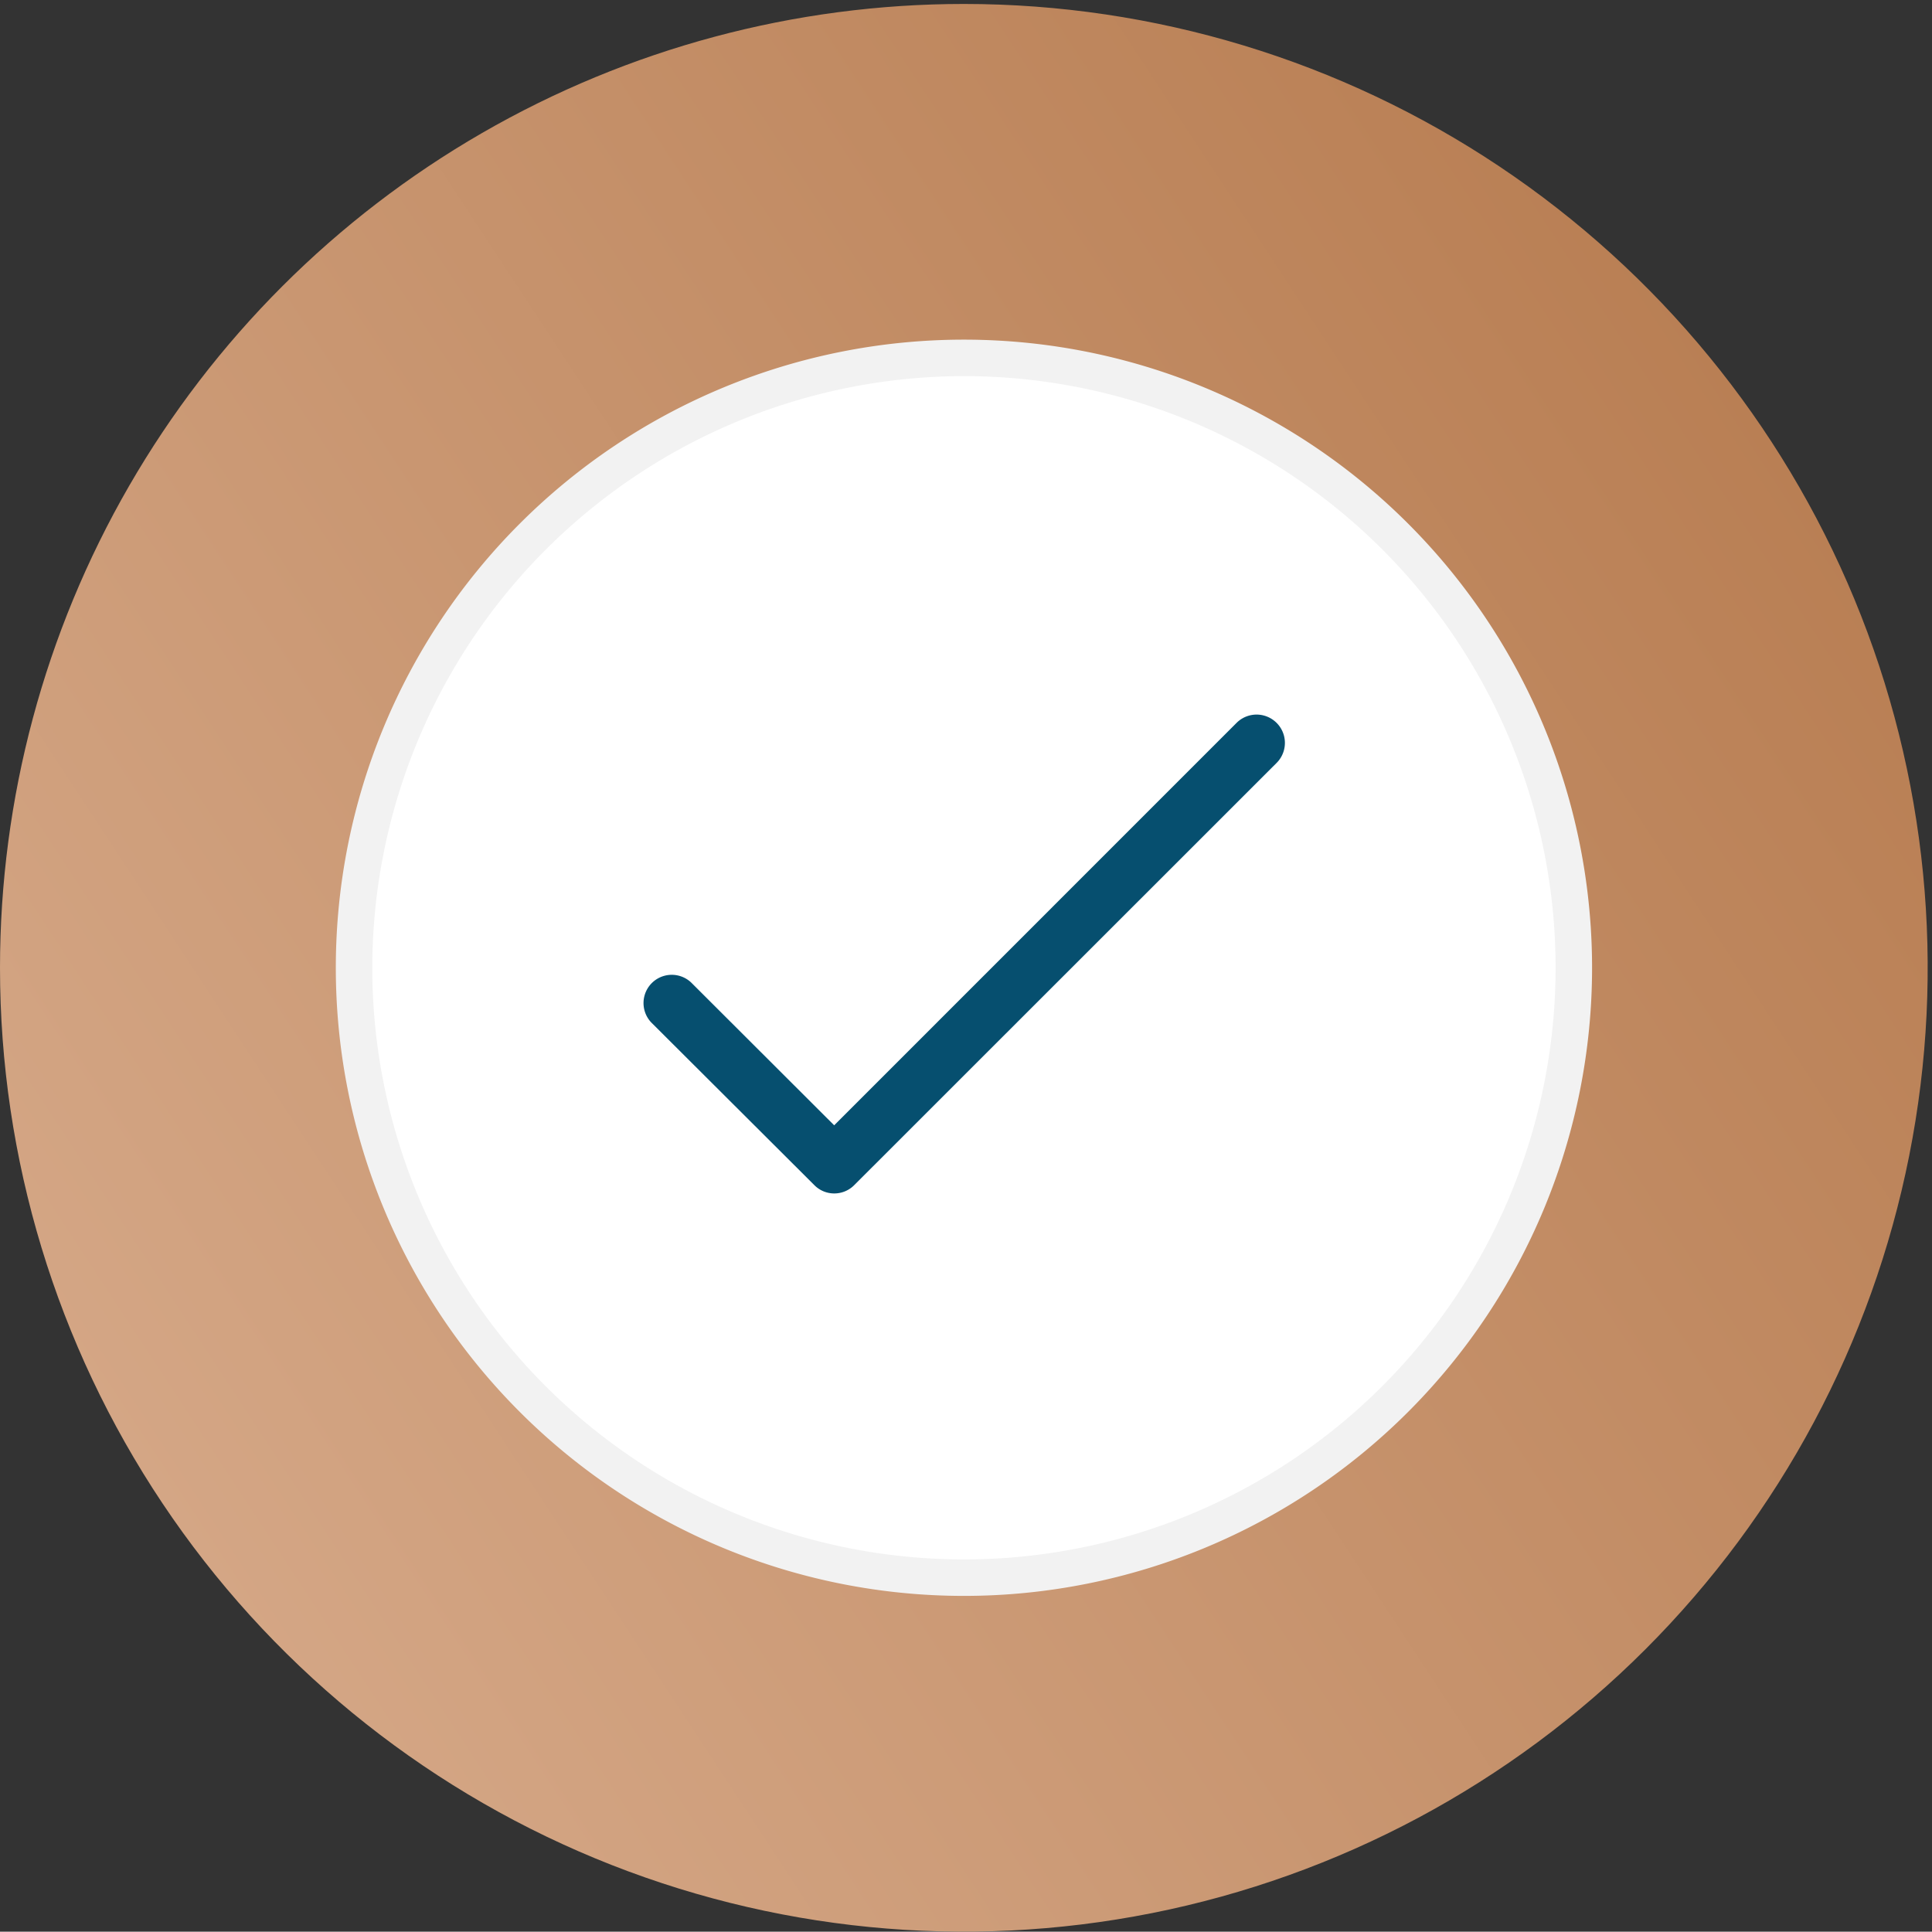 <svg xmlns="http://www.w3.org/2000/svg" xmlns:xlink="http://www.w3.org/1999/xlink" width="60.535" height="60.526" viewBox="0 0 60.535 60.526"><rect x="0" y="0" width="60.535" height="60.526" fill="#333333" stroke="none"/><defs><linearGradient id="linear-gradient" x1="0.926" y1="0.242" x2="0.095" y2="0.788" gradientUnits="objectBoundingBox"><stop offset="0" stop-color="#b97f54"></stop><stop offset="1" stop-color="#d4a685"></stop></linearGradient><clipPath id="clip-path"><path id="Path_209" data-name="Path 209" d="M9.878,41.87a30.2,30.2,0,1,0,30.2-30.2,30.2,30.2,0,0,0-30.2,30.2" transform="translate(-9.878 -11.667)" fill="url(#linear-gradient)"></path></clipPath><clipPath id="clip-path-2"><rect id="Rectangle_90" data-name="Rectangle 90" width="59.633" height="59.633" fill="none"></rect></clipPath><clipPath id="clip-path-3"><path id="Path_313" data-name="Path 313" d="M17.767,38.706a19.15,19.15,0,1,0,19.15-19.15,19.15,19.15,0,0,0-19.15,19.15" transform="translate(-17.767 -19.556)" fill="#fff"></path></clipPath></defs><g id="Group_204" data-name="Group 204" transform="translate(0.901)"><g id="Group_197" data-name="Group 197" transform="translate(-0.901 0.121)"><g id="Group_196" data-name="Group 196" clip-path="url(#clip-path)"><rect id="Rectangle_89" data-name="Rectangle 89" width="60.405" height="60.405" transform="translate(0 0)" fill="url(#linear-gradient)"></rect></g></g><g id="Group_199" data-name="Group 199" transform="translate(0 0)"><g id="Group_198" data-name="Group 198" clip-path="url(#clip-path-2)"><path id="Path_210" data-name="Path 210" d="M56.067,38.706a19.15,19.15,0,1,1-19.15-19.15,19.15,19.15,0,0,1,19.15,19.15" transform="translate(-7.616 -8.382)" fill="#f2f2f2"></path></g></g><g id="Group_201" data-name="Group 201" transform="translate(10.151 11.174)"><g id="Group_200" data-name="Group 200" clip-path="url(#clip-path-3)"><path id="Path_211" data-name="Path 211" d="M57.112,35.567A23.333,23.333,0,1,1,33.778,12.234,23.334,23.334,0,0,1,57.112,35.567" transform="translate(-14.629 -16.418)" fill="#fff"></path><path id="Path_212" data-name="Path 212" d="M57.1,35.551A23.285,23.285,0,1,1,33.815,12.266,23.285,23.285,0,0,1,57.1,35.551" transform="translate(-14.665 -16.431)" fill="#fff"></path><path id="Path_213" data-name="Path 213" d="M57.087,35.533A23.236,23.236,0,1,1,33.851,12.3,23.237,23.237,0,0,1,57.087,35.533" transform="translate(-14.701 -16.445)" fill="#fff"></path><path id="Path_214" data-name="Path 214" d="M57.075,35.517A23.187,23.187,0,1,1,33.888,12.33,23.187,23.187,0,0,1,57.075,35.517" transform="translate(-14.738 -16.459)" fill="#fff"></path><path id="Path_215" data-name="Path 215" d="M57.063,35.5A23.139,23.139,0,1,1,33.925,12.362,23.138,23.138,0,0,1,57.063,35.5" transform="translate(-14.775 -16.472)" fill="#fff"></path><path id="Path_216" data-name="Path 216" d="M57.051,35.483a23.09,23.09,0,1,1-23.09-23.09,23.09,23.09,0,0,1,23.09,23.09" transform="translate(-14.811 -16.486)" fill="#fff"></path><path id="Path_217" data-name="Path 217" d="M57.038,35.466A23.041,23.041,0,1,1,34,12.425,23.041,23.041,0,0,1,57.038,35.466" transform="translate(-14.848 -16.499)" fill="#fff"></path><path id="Path_218" data-name="Path 218" d="M57.026,35.45A22.993,22.993,0,1,1,34.034,12.458,22.992,22.992,0,0,1,57.026,35.45" transform="translate(-14.884 -16.514)" fill="#fff"></path><path id="Path_219" data-name="Path 219" d="M57.015,35.433A22.944,22.944,0,1,1,34.071,12.489,22.943,22.943,0,0,1,57.015,35.433" transform="translate(-14.921 -16.527)" fill="#fff"></path><path id="Path_220" data-name="Path 220" d="M57,35.416a22.895,22.895,0,1,1-22.9-22.9A22.895,22.895,0,0,1,57,35.416" transform="translate(-14.957 -16.541)" fill="#fff"></path><path id="Path_221" data-name="Path 221" d="M56.99,35.4A22.846,22.846,0,1,1,34.144,12.554,22.847,22.847,0,0,1,56.99,35.4" transform="translate(-14.994 -16.555)" fill="#fff"></path><path id="Path_222" data-name="Path 222" d="M56.978,35.383a22.8,22.8,0,1,1-22.8-22.8,22.8,22.8,0,0,1,22.8,22.8" transform="translate(-15.031 -16.568)" fill="#fff"></path><path id="Path_223" data-name="Path 223" d="M56.966,35.366A22.749,22.749,0,1,1,34.217,12.617,22.749,22.749,0,0,1,56.966,35.366" transform="translate(-15.067 -16.582)" fill="#fff"></path><path id="Path_224" data-name="Path 224" d="M56.953,35.349a22.7,22.7,0,1,1-22.7-22.7,22.7,22.7,0,0,1,22.7,22.7" transform="translate(-15.103 -16.595)" fill="#fff"></path><path id="Path_225" data-name="Path 225" d="M56.941,35.333A22.651,22.651,0,1,1,34.29,12.682,22.651,22.651,0,0,1,56.941,35.333" transform="translate(-15.14 -16.61)" fill="#fff"></path><path id="Path_226" data-name="Path 226" d="M56.929,35.316a22.6,22.6,0,1,1-22.6-22.6,22.6,22.6,0,0,1,22.6,22.6" transform="translate(-15.177 -16.623)" fill="#fff"></path><path id="Path_227" data-name="Path 227" d="M56.917,35.3A22.554,22.554,0,1,1,34.363,12.745,22.554,22.554,0,0,1,56.917,35.3" transform="translate(-15.213 -16.637)" fill="#fff"></path><path id="Path_228" data-name="Path 228" d="M56.9,35.283A22.505,22.505,0,1,1,34.4,12.777,22.505,22.505,0,0,1,56.9,35.283" transform="translate(-15.25 -16.65)" fill="#fff"></path><path id="Path_229" data-name="Path 229" d="M56.892,35.266A22.457,22.457,0,1,1,34.436,12.81,22.456,22.456,0,0,1,56.892,35.266" transform="translate(-15.286 -16.664)" fill="#fff"></path><path id="Path_230" data-name="Path 230" d="M56.881,35.249A22.408,22.408,0,1,1,34.473,12.841,22.408,22.408,0,0,1,56.881,35.249" transform="translate(-15.323 -16.678)" fill="#fff"></path><path id="Path_231" data-name="Path 231" d="M56.868,35.232A22.359,22.359,0,1,1,34.509,12.873,22.359,22.359,0,0,1,56.868,35.232" transform="translate(-15.359 -16.691)" fill="#fff"></path><path id="Path_232" data-name="Path 232" d="M56.856,35.216a22.31,22.31,0,1,1-22.31-22.31,22.311,22.311,0,0,1,22.31,22.31" transform="translate(-15.396 -16.706)" fill="#fff"></path><path id="Path_233" data-name="Path 233" d="M56.844,35.2A22.262,22.262,0,1,1,34.583,12.937,22.262,22.262,0,0,1,56.844,35.2" transform="translate(-15.433 -16.719)" fill="#fff"></path><path id="Path_234" data-name="Path 234" d="M56.832,35.182A22.213,22.213,0,1,1,34.619,12.969,22.213,22.213,0,0,1,56.832,35.182" transform="translate(-15.469 -16.733)" fill="#fff"></path><path id="Path_235" data-name="Path 235" d="M56.819,35.165A22.164,22.164,0,1,1,34.655,13,22.165,22.165,0,0,1,56.819,35.165" transform="translate(-15.506 -16.746)" fill="#fff"></path><path id="Path_236" data-name="Path 236" d="M56.807,35.148A22.116,22.116,0,1,1,34.692,13.033,22.115,22.115,0,0,1,56.807,35.148" transform="translate(-15.542 -16.76)" fill="#fff"></path><path id="Path_237" data-name="Path 237" d="M56.8,35.132A22.067,22.067,0,1,1,34.729,13.065,22.067,22.067,0,0,1,56.8,35.132" transform="translate(-15.579 -16.774)" fill="#fff"></path><path id="Path_238" data-name="Path 238" d="M56.782,35.115A22.018,22.018,0,1,1,34.764,13.1,22.018,22.018,0,0,1,56.782,35.115" transform="translate(-15.615 -16.787)" fill="#fff"></path><path id="Path_239" data-name="Path 239" d="M56.771,35.1A21.969,21.969,0,1,1,34.8,13.129,21.969,21.969,0,0,1,56.771,35.1" transform="translate(-15.652 -16.801)" fill="#fff"></path><path id="Path_240" data-name="Path 240" d="M56.759,35.081a21.92,21.92,0,1,1-21.92-21.92,21.92,21.92,0,0,1,21.92,21.92" transform="translate(-15.689 -16.815)" fill="#fff"></path><path id="Path_241" data-name="Path 241" d="M56.747,35.065A21.872,21.872,0,1,1,34.875,13.193,21.872,21.872,0,0,1,56.747,35.065" transform="translate(-15.725 -16.829)" fill="#fff"></path><path id="Path_242" data-name="Path 242" d="M56.734,35.048A21.823,21.823,0,1,1,34.911,13.225,21.823,21.823,0,0,1,56.734,35.048" transform="translate(-15.761 -16.842)" fill="#fff"></path><path id="Path_243" data-name="Path 243" d="M56.722,35.031A21.774,21.774,0,1,1,34.948,13.257,21.774,21.774,0,0,1,56.722,35.031" transform="translate(-15.798 -16.856)" fill="#fff"></path><path id="Path_244" data-name="Path 244" d="M56.71,35.015A21.726,21.726,0,1,1,34.985,13.289,21.726,21.726,0,0,1,56.71,35.015" transform="translate(-15.835 -16.87)" fill="#fff"></path><path id="Path_245" data-name="Path 245" d="M56.7,35A21.677,21.677,0,1,1,35.021,13.321,21.677,21.677,0,0,1,56.7,35" transform="translate(-15.871 -16.883)" fill="#fff"></path><path id="Path_246" data-name="Path 246" d="M56.685,34.98A21.628,21.628,0,1,1,35.057,13.352,21.629,21.629,0,0,1,56.685,34.98" transform="translate(-15.908 -16.897)" fill="#fff"></path><path id="Path_247" data-name="Path 247" d="M56.673,34.964A21.58,21.58,0,1,1,35.094,13.385,21.579,21.579,0,0,1,56.673,34.964" transform="translate(-15.944 -16.911)" fill="#fff"></path><path id="Path_248" data-name="Path 248" d="M56.662,34.948A21.531,21.531,0,1,1,35.131,13.417,21.531,21.531,0,0,1,56.662,34.948" transform="translate(-15.981 -16.925)" fill="#fff"></path><path id="Path_249" data-name="Path 249" d="M56.649,34.931A21.482,21.482,0,1,1,35.167,13.449,21.482,21.482,0,0,1,56.649,34.931" transform="translate(-16.017 -16.938)" fill="#fff"></path><path id="Path_250" data-name="Path 250" d="M56.637,34.914A21.433,21.433,0,1,1,35.2,13.481,21.434,21.434,0,0,1,56.637,34.914" transform="translate(-16.054 -16.952)" fill="#fff"></path><path id="Path_251" data-name="Path 251" d="M56.625,34.9A21.384,21.384,0,1,1,35.24,13.513,21.384,21.384,0,0,1,56.625,34.9" transform="translate(-16.091 -16.966)" fill="#fff"></path><path id="Path_252" data-name="Path 252" d="M56.613,34.881A21.336,21.336,0,1,1,35.277,13.545,21.336,21.336,0,0,1,56.613,34.881" transform="translate(-16.127 -16.979)" fill="#fff"></path><path id="Path_253" data-name="Path 253" d="M56.6,34.863A21.287,21.287,0,1,1,35.313,13.576,21.287,21.287,0,0,1,56.6,34.863" transform="translate(-16.163 -16.993)" fill="#fff"></path><path id="Path_254" data-name="Path 254" d="M56.588,34.847A21.239,21.239,0,1,1,35.35,13.609,21.238,21.238,0,0,1,56.588,34.847" transform="translate(-16.2 -17.007)" fill="#fff"></path><path id="Path_255" data-name="Path 255" d="M56.576,34.831a21.19,21.19,0,1,1-21.19-21.19,21.19,21.19,0,0,1,21.19,21.19" transform="translate(-16.237 -17.021)" fill="#fff"></path><path id="Path_256" data-name="Path 256" d="M56.564,34.814A21.141,21.141,0,1,1,35.423,13.673,21.141,21.141,0,0,1,56.564,34.814" transform="translate(-16.273 -17.034)" fill="#fff"></path><path id="Path_257" data-name="Path 257" d="M56.551,34.8A21.092,21.092,0,1,1,35.459,13.7,21.093,21.093,0,0,1,56.551,34.8" transform="translate(-16.31 -17.048)" fill="#fff"></path><path id="Path_258" data-name="Path 258" d="M56.539,34.78A21.044,21.044,0,1,1,35.5,13.737,21.044,21.044,0,0,1,56.539,34.78" transform="translate(-16.346 -17.062)" fill="#fff"></path><path id="Path_259" data-name="Path 259" d="M56.528,34.764A20.995,20.995,0,1,1,35.533,13.769,20.995,20.995,0,0,1,56.528,34.764" transform="translate(-16.383 -17.075)" fill="#fff"></path><path id="Path_260" data-name="Path 260" d="M56.515,34.746A20.946,20.946,0,1,1,35.568,13.8,20.946,20.946,0,0,1,56.515,34.746" transform="translate(-16.419 -17.089)" fill="#fff"></path><path id="Path_261" data-name="Path 261" d="M56.5,34.73a20.9,20.9,0,1,1-20.9-20.9,20.9,20.9,0,0,1,20.9,20.9" transform="translate(-16.456 -17.103)" fill="#fff"></path><path id="Path_262" data-name="Path 262" d="M56.491,34.714A20.849,20.849,0,1,1,35.643,13.865,20.849,20.849,0,0,1,56.491,34.714" transform="translate(-16.493 -17.117)" fill="#fff"></path><path id="Path_263" data-name="Path 263" d="M56.479,34.7a20.8,20.8,0,1,1-20.8-20.8,20.8,20.8,0,0,1,20.8,20.8" transform="translate(-16.529 -17.13)" fill="#fff"></path><path id="Path_264" data-name="Path 264" d="M56.466,34.679A20.751,20.751,0,1,1,35.715,13.928,20.751,20.751,0,0,1,56.466,34.679" transform="translate(-16.566 -17.144)" fill="#fff"></path><path id="Path_265" data-name="Path 265" d="M56.454,34.663a20.7,20.7,0,1,1-20.7-20.7,20.7,20.7,0,0,1,20.7,20.7" transform="translate(-16.602 -17.158)" fill="#fff"></path><path id="Path_266" data-name="Path 266" d="M56.442,34.647A20.654,20.654,0,1,1,35.789,13.993,20.654,20.654,0,0,1,56.442,34.647" transform="translate(-16.639 -17.172)" fill="#fff"></path><path id="Path_267" data-name="Path 267" d="M56.43,34.629A20.605,20.605,0,1,1,35.825,14.024,20.605,20.605,0,0,1,56.43,34.629" transform="translate(-16.675 -17.185)" fill="#fff"></path><path id="Path_268" data-name="Path 268" d="M56.418,34.613A20.556,20.556,0,1,1,35.861,14.056,20.557,20.557,0,0,1,56.418,34.613" transform="translate(-16.712 -17.199)" fill="#fff"></path><path id="Path_269" data-name="Path 269" d="M56.405,34.6A20.508,20.508,0,1,1,35.9,14.089,20.508,20.508,0,0,1,56.405,34.6" transform="translate(-16.748 -17.213)" fill="#fff"></path><path id="Path_270" data-name="Path 270" d="M56.394,34.579A20.459,20.459,0,1,1,35.935,14.12,20.459,20.459,0,0,1,56.394,34.579" transform="translate(-16.785 -17.226)" fill="#fff"></path><path id="Path_271" data-name="Path 271" d="M56.381,34.562a20.41,20.41,0,1,1-20.41-20.41,20.41,20.41,0,0,1,20.41,20.41" transform="translate(-16.821 -17.24)" fill="#fff"></path><path id="Path_272" data-name="Path 272" d="M56.369,34.546A20.361,20.361,0,1,1,36.008,14.185,20.362,20.362,0,0,1,56.369,34.546" transform="translate(-16.858 -17.254)" fill="#fff"></path><path id="Path_273" data-name="Path 273" d="M56.357,34.529A20.313,20.313,0,1,1,36.045,14.216,20.313,20.313,0,0,1,56.357,34.529" transform="translate(-16.895 -17.267)" fill="#fff"></path><path id="Path_274" data-name="Path 274" d="M56.345,34.512A20.264,20.264,0,1,1,36.081,14.248,20.264,20.264,0,0,1,56.345,34.512" transform="translate(-16.931 -17.281)" fill="#fff"></path><path id="Path_275" data-name="Path 275" d="M56.332,34.5A20.215,20.215,0,1,1,36.117,14.28,20.215,20.215,0,0,1,56.332,34.5" transform="translate(-16.968 -17.295)" fill="#fff"></path><path id="Path_276" data-name="Path 276" d="M56.32,34.479A20.167,20.167,0,1,1,36.154,14.313,20.166,20.166,0,0,1,56.32,34.479" transform="translate(-17.004 -17.309)" fill="#fff"></path><path id="Path_277" data-name="Path 277" d="M56.309,34.462A20.118,20.118,0,1,1,36.191,14.344,20.118,20.118,0,0,1,56.309,34.462" transform="translate(-17.041 -17.322)" fill="#fff"></path><path id="Path_278" data-name="Path 278" d="M56.3,34.445A20.069,20.069,0,1,1,36.227,14.376,20.07,20.07,0,0,1,56.3,34.445" transform="translate(-17.077 -17.336)" fill="#fff"></path><path id="Path_279" data-name="Path 279" d="M56.284,34.429A20.02,20.02,0,1,1,36.263,14.408,20.021,20.021,0,0,1,56.284,34.429" transform="translate(-17.114 -17.349)" fill="#fff"></path><path id="Path_280" data-name="Path 280" d="M56.272,34.412A19.972,19.972,0,1,1,36.3,14.44,19.972,19.972,0,0,1,56.272,34.412" transform="translate(-17.15 -17.363)" fill="#fff"></path><path id="Path_281" data-name="Path 281" d="M56.26,34.395A19.923,19.923,0,1,1,36.337,14.472,19.923,19.923,0,0,1,56.26,34.395" transform="translate(-17.187 -17.377)" fill="#fff"></path><path id="Path_282" data-name="Path 282" d="M56.247,34.378A19.874,19.874,0,1,1,36.373,14.5,19.874,19.874,0,0,1,56.247,34.378" transform="translate(-17.223 -17.391)" fill="#fff"></path><path id="Path_283" data-name="Path 283" d="M56.235,34.362A19.826,19.826,0,1,1,36.41,14.537,19.825,19.825,0,0,1,56.235,34.362" transform="translate(-17.26 -17.405)" fill="#fff"></path><path id="Path_284" data-name="Path 284" d="M56.223,34.345A19.777,19.777,0,1,1,36.447,14.568,19.777,19.777,0,0,1,56.223,34.345" transform="translate(-17.297 -17.418)" fill="#fff"></path><path id="Path_285" data-name="Path 285" d="M56.211,34.328A19.728,19.728,0,1,1,36.483,14.6,19.728,19.728,0,0,1,56.211,34.328" transform="translate(-17.333 -17.432)" fill="#fff"></path><path id="Path_286" data-name="Path 286" d="M56.2,34.312a19.679,19.679,0,1,1-19.68-19.68A19.68,19.68,0,0,1,56.2,34.312" transform="translate(-17.37 -17.445)" fill="#fff"></path><path id="Path_287" data-name="Path 287" d="M56.186,34.294a19.631,19.631,0,1,1-19.63-19.63,19.63,19.63,0,0,1,19.63,19.63" transform="translate(-17.406 -17.459)" fill="#fff"></path><path id="Path_288" data-name="Path 288" d="M56.175,34.278A19.582,19.582,0,1,1,36.593,14.7,19.582,19.582,0,0,1,56.175,34.278" transform="translate(-17.443 -17.473)" fill="#fff"></path><path id="Path_289" data-name="Path 289" d="M56.162,34.261A19.533,19.533,0,1,1,36.628,14.728,19.533,19.533,0,0,1,56.162,34.261" transform="translate(-17.479 -17.487)" fill="#fff"></path><path id="Path_290" data-name="Path 290" d="M56.15,34.244A19.484,19.484,0,1,1,36.665,14.759,19.485,19.485,0,0,1,56.15,34.244" transform="translate(-17.516 -17.5)" fill="#fff"></path><path id="Path_291" data-name="Path 291" d="M56.138,34.228A19.436,19.436,0,1,1,36.7,14.792,19.436,19.436,0,0,1,56.138,34.228" transform="translate(-17.552 -17.514)" fill="#fff"></path><path id="Path_292" data-name="Path 292" d="M56.126,34.211A19.387,19.387,0,1,1,36.739,14.824,19.387,19.387,0,0,1,56.126,34.211" transform="translate(-17.589 -17.528)" fill="#fff"></path><path id="Path_293" data-name="Path 293" d="M56.113,34.194A19.338,19.338,0,1,1,36.775,14.856,19.339,19.339,0,0,1,56.113,34.194" transform="translate(-17.626 -17.541)" fill="#fff"></path><path id="Path_294" data-name="Path 294" d="M56.1,34.177A19.29,19.29,0,1,1,36.812,14.888,19.289,19.289,0,0,1,56.1,34.177" transform="translate(-17.662 -17.555)" fill="#fff"></path><path id="Path_295" data-name="Path 295" d="M56.089,34.161A19.241,19.241,0,1,1,36.849,14.92,19.241,19.241,0,0,1,56.089,34.161" transform="translate(-17.699 -17.569)" fill="#fff"></path><path id="Path_296" data-name="Path 296" d="M56.077,34.144A19.192,19.192,0,1,1,36.885,14.952,19.192,19.192,0,0,1,56.077,34.144" transform="translate(-17.735 -17.583)" fill="#fff"></path><path id="Path_297" data-name="Path 297" d="M56.065,34.127A19.143,19.143,0,1,1,36.921,14.983,19.144,19.144,0,0,1,56.065,34.127" transform="translate(-17.772 -17.596)" fill="#fff"></path><path id="Path_298" data-name="Path 298" d="M56.052,34.11A19.095,19.095,0,1,1,36.958,15.016,19.094,19.094,0,0,1,56.052,34.11" transform="translate(-17.808 -17.61)" fill="#fff"></path><path id="Path_299" data-name="Path 299" d="M56.041,34.094A19.046,19.046,0,1,1,36.995,15.048,19.046,19.046,0,0,1,56.041,34.094" transform="translate(-17.845 -17.624)" fill="#fff"></path><path id="Path_300" data-name="Path 300" d="M56.029,34.077a19,19,0,1,1-19-19,19,19,0,0,1,19,19" transform="translate(-17.881 -17.637)" fill="#fff"></path><path id="Path_301" data-name="Path 301" d="M56.016,34.06A18.948,18.948,0,1,1,37.067,15.111,18.949,18.949,0,0,1,56.016,34.06" transform="translate(-17.918 -17.651)" fill="#fff"></path><path id="Path_302" data-name="Path 302" d="M56,34.044a18.9,18.9,0,1,1-18.9-18.9A18.9,18.9,0,0,1,56,34.044" transform="translate(-17.955 -17.665)" fill="#fff"></path><path id="Path_303" data-name="Path 303" d="M55.992,34.027A18.851,18.851,0,1,1,37.141,15.176,18.851,18.851,0,0,1,55.992,34.027" transform="translate(-17.991 -17.679)" fill="#fff"></path><path id="Path_304" data-name="Path 304" d="M55.979,34.009a18.8,18.8,0,1,1-18.8-18.8,18.8,18.8,0,0,1,18.8,18.8" transform="translate(-18.028 -17.692)" fill="#fff"></path><path id="Path_305" data-name="Path 305" d="M55.967,33.993A18.754,18.754,0,1,1,37.214,15.24,18.753,18.753,0,0,1,55.967,33.993" transform="translate(-18.064 -17.706)" fill="#fff"></path><path id="Path_306" data-name="Path 306" d="M55.956,33.977a18.7,18.7,0,1,1-18.7-18.7,18.7,18.7,0,0,1,18.7,18.7" transform="translate(-18.101 -17.72)" fill="#fff"></path><path id="Path_307" data-name="Path 307" d="M55.943,33.959A18.656,18.656,0,1,1,37.287,15.3,18.656,18.656,0,0,1,55.943,33.959" transform="translate(-18.137 -17.733)" fill="#fff"></path><path id="Path_308" data-name="Path 308" d="M55.931,33.943A18.607,18.607,0,1,1,37.323,15.335,18.608,18.608,0,0,1,55.931,33.943" transform="translate(-18.174 -17.747)" fill="#fff"></path><path id="Path_309" data-name="Path 309" d="M55.919,33.927A18.559,18.559,0,1,1,37.36,15.368,18.558,18.558,0,0,1,55.919,33.927" transform="translate(-18.21 -17.761)" fill="#fff"></path><path id="Path_310" data-name="Path 310" d="M55.907,33.91A18.51,18.51,0,1,1,37.4,15.4a18.51,18.51,0,0,1,18.51,18.51" transform="translate(-18.247 -17.775)" fill="#fff"></path><path id="Path_311" data-name="Path 311" d="M55.894,33.892A18.461,18.461,0,1,1,37.432,15.431,18.461,18.461,0,0,1,55.894,33.892" transform="translate(-18.283 -17.788)" fill="#fff"></path><path id="Path_312" data-name="Path 312" d="M55.882,33.876A18.413,18.413,0,1,1,37.469,15.464,18.413,18.413,0,0,1,55.882,33.876" transform="translate(-18.32 -17.802)" fill="#fff"></path></g></g><g id="Group_203" data-name="Group 203" transform="translate(0 0)"><g id="Group_202" data-name="Group 202" clip-path="url(#clip-path-2)"><path id="Path_315" data-name="Path 315" d="M47.214,59.816a.873.873,0,0,1-.622-.26l-5.113-5.1a.885.885,0,0,1,1.253-1.249l4.481,4.474L59.821,45.072a.887.887,0,0,1,1.255,1.254L47.841,59.556a.879.879,0,0,1-.627.26" transform="translate(-21.977 -22.422)" fill="#064f6f"></path><path id="Path_316" data-name="Path 316" d="M36.519,19.769A18.538,18.538,0,1,1,17.981,38.307,18.559,18.559,0,0,1,36.519,19.769m0-1.143A19.681,19.681,0,1,0,56.2,38.307,19.681,19.681,0,0,0,36.519,18.626" transform="translate(-7.217 -7.984)" fill="#f2f2f2"></path></g></g></g></svg>